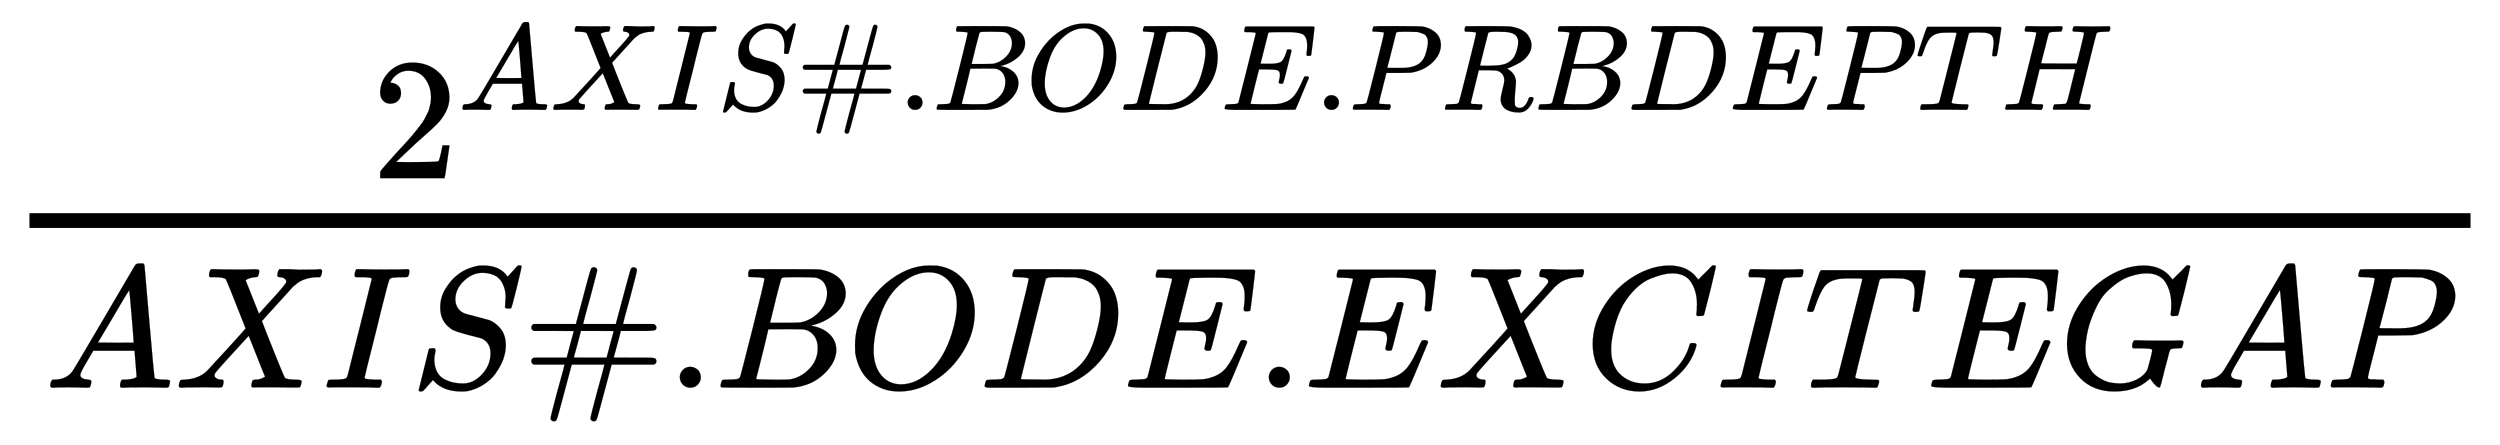 <svg xmlns="http://www.w3.org/2000/svg" role="img" aria-hidden="true" style="vertical-align: -1.54ex;font-size: 10pt;font-family: Arial;color: #000000;" viewBox="0 -1148.8 10188.1 1814.7" focusable="false" width="23.663ex" height="4.215ex" xmlns:xlink="http://www.w3.org/1999/xlink"><defs id="MathJax_SVG_glyphs"><path id="MJMAIN-32" stroke-width="1" d="M 109 429 Q 82 429 66 447 T 50 491 Q 50 562 103 614 T 235 666 Q 326 666 387 610 T 449 465 Q 449 422 429 383 T 381 315 T 301 241 Q 265 210 201 149 L 142 93 L 218 92 Q 375 92 385 97 Q 392 99 409 186 V 189 H 449 V 186 Q 448 183 436 95 T 421 3 V 0 H 50 V 19 V 31 Q 50 38 56 46 T 86 81 Q 115 113 136 137 Q 145 147 170 174 T 204 211 T 233 244 T 261 278 T 284 308 T 305 340 T 320 369 T 333 401 T 340 431 T 343 464 Q 343 527 309 573 T 212 619 Q 179 619 154 602 T 119 569 T 109 550 Q 109 549 114 549 Q 132 549 151 535 T 170 489 Q 170 464 154 447 T 109 429 Z" /><path id="MJMATHI-41" stroke-width="1" d="M 208 74 Q 208 50 254 46 Q 272 46 272 35 Q 272 34 270 22 Q 267 8 264 4 T 251 0 Q 249 0 239 0 T 205 1 T 141 2 Q 70 2 50 0 H 42 Q 35 7 35 11 Q 37 38 48 46 H 62 Q 132 49 164 96 Q 170 102 345 401 T 523 704 Q 530 716 547 716 H 555 H 572 Q 578 707 578 706 L 606 383 Q 634 60 636 57 Q 641 46 701 46 Q 726 46 726 36 Q 726 34 723 22 Q 720 7 718 4 T 704 0 Q 701 0 690 0 T 651 1 T 578 2 Q 484 2 455 0 H 443 Q 437 6 437 9 T 439 27 Q 443 40 445 43 L 449 46 H 469 Q 523 49 533 63 L 521 213 H 283 L 249 155 Q 208 86 208 74 Z M 516 260 Q 516 271 504 416 T 490 562 L 463 519 Q 447 492 400 412 L 310 260 L 413 259 Q 516 259 516 260 Z" /><path id="MJMATHI-58" stroke-width="1" d="M 42 0 H 40 Q 26 0 26 11 Q 26 15 29 27 Q 33 41 36 43 T 55 46 Q 141 49 190 98 Q 200 108 306 224 T 411 342 Q 302 620 297 625 Q 288 636 234 637 H 206 Q 200 643 200 645 T 202 664 Q 206 677 212 683 H 226 Q 260 681 347 681 Q 380 681 408 681 T 453 682 T 473 682 Q 490 682 490 671 Q 490 670 488 658 Q 484 643 481 640 T 465 637 Q 434 634 411 620 L 488 426 L 541 485 Q 646 598 646 610 Q 646 628 622 635 Q 617 635 609 637 Q 594 637 594 648 Q 594 650 596 664 Q 600 677 606 683 H 618 Q 619 683 643 683 T 697 681 T 738 680 Q 828 680 837 683 H 845 Q 852 676 852 672 Q 850 647 840 637 H 824 Q 790 636 763 628 T 722 611 T 698 593 L 687 584 Q 687 585 592 480 L 505 384 Q 505 383 536 304 T 601 142 T 638 56 Q 648 47 699 46 Q 734 46 734 37 Q 734 35 732 23 Q 728 7 725 4 T 711 1 Q 708 1 678 1 T 589 2 Q 528 2 496 2 T 461 1 Q 444 1 444 10 Q 444 11 446 25 Q 448 35 450 39 T 455 44 T 464 46 T 480 47 T 506 54 Q 523 62 523 64 Q 522 64 476 181 L 429 299 Q 241 95 236 84 Q 232 76 232 72 Q 232 53 261 47 Q 262 47 267 47 T 273 46 Q 276 46 277 46 T 280 45 T 283 42 T 284 35 Q 284 26 282 19 Q 279 6 276 4 T 261 1 Q 258 1 243 1 T 201 2 T 142 2 Q 64 2 42 0 Z" /><path id="MJMATHI-49" stroke-width="1" d="M 43 1 Q 26 1 26 10 Q 26 12 29 24 Q 34 43 39 45 Q 42 46 54 46 H 60 Q 120 46 136 53 Q 137 53 138 54 Q 143 56 149 77 T 198 273 Q 210 318 216 344 Q 286 624 286 626 Q 284 630 284 631 Q 274 637 213 637 H 193 Q 184 643 189 662 Q 193 677 195 680 T 209 683 H 213 Q 285 681 359 681 Q 481 681 487 683 H 497 Q 504 676 504 672 T 501 655 T 494 639 Q 491 637 471 637 Q 440 637 407 634 Q 393 631 388 623 Q 381 609 337 432 Q 326 385 315 341 Q 245 65 245 59 Q 245 52 255 50 T 307 46 H 339 Q 345 38 345 37 T 342 19 Q 338 6 332 0 H 316 Q 279 2 179 2 Q 143 2 113 2 T 65 2 T 43 1 Z" /><path id="MJMATHI-53" stroke-width="1" d="M 308 24 Q 367 24 416 76 T 466 197 Q 466 260 414 284 Q 308 311 278 321 T 236 341 Q 176 383 176 462 Q 176 523 208 573 T 273 648 Q 302 673 343 688 T 407 704 H 418 H 425 Q 521 704 564 640 Q 565 640 577 653 T 603 682 T 623 704 Q 624 704 627 704 T 632 705 Q 645 705 645 698 T 617 577 T 585 459 T 569 456 Q 549 456 549 465 Q 549 471 550 475 Q 550 478 551 494 T 553 520 Q 553 554 544 579 T 526 616 T 501 641 Q 465 662 419 662 Q 362 662 313 616 T 263 510 Q 263 480 278 458 T 319 427 Q 323 425 389 408 T 456 390 Q 490 379 522 342 T 554 242 Q 554 216 546 186 Q 541 164 528 137 T 492 78 T 426 18 T 332 -20 Q 320 -22 298 -22 Q 199 -22 144 33 L 134 44 L 106 13 Q 83 -14 78 -18 T 65 -22 Q 52 -22 52 -14 Q 52 -11 110 221 Q 112 227 130 227 H 143 Q 149 221 149 216 Q 149 214 148 207 T 144 186 T 142 153 Q 144 114 160 87 T 203 47 T 255 29 T 308 24 Z" /><path id="MJMAIN-23" stroke-width="1" d="M 56 347 Q 56 360 70 367 H 313 L 355 524 Q 394 676 401 686 Q 406 694 416 694 Q 434 694 436 676 Q 436 672 396 522 Q 355 374 355 369 L 354 367 H 543 L 585 524 Q 626 679 630 685 Q 636 694 646 694 Q 653 694 659 689 T 665 678 Q 665 668 626 522 Q 585 374 585 369 L 584 367 H 762 Q 777 359 777 347 Q 777 334 767 331 T 722 327 H 667 H 572 L 552 251 L 531 174 Q 531 173 647 173 H 720 Q 756 173 766 170 T 777 153 T 762 133 H 519 L 477 -24 Q 436 -179 432 -185 Q 426 -194 416 -194 Q 409 -194 403 -189 T 397 -177 Q 397 -167 436 -21 Q 477 125 477 131 L 478 133 H 289 L 247 -24 Q 206 -179 202 -185 Q 196 -194 186 -194 Q 179 -194 173 -189 T 167 -177 Q 167 -167 206 -21 Q 247 125 247 131 L 248 133 H 70 Q 56 140 56 153 Q 56 168 72 173 H 260 L 280 249 L 301 326 Q 301 327 186 327 H 72 Q 56 332 56 347 Z M 531 326 Q 531 327 437 327 H 342 L 322 251 L 301 174 Q 301 173 395 173 H 490 L 510 249 L 531 326 Z" /><path id="MJMAIN-2E" stroke-width="1" d="M 78 60 Q 78 84 95 102 T 138 120 Q 162 120 180 104 T 199 61 Q 199 36 182 18 T 139 0 T 96 17 T 78 60 Z" /><path id="MJMATHI-42" stroke-width="1" d="M 231 637 Q 204 637 199 638 T 194 649 Q 194 676 205 682 Q 206 683 335 683 Q 594 683 608 681 Q 671 671 713 636 T 756 544 Q 756 480 698 429 T 565 360 L 555 357 Q 619 348 660 311 T 702 219 Q 702 146 630 78 T 453 1 Q 446 0 242 0 Q 42 0 39 2 Q 35 5 35 10 Q 35 17 37 24 Q 42 43 47 45 Q 51 46 62 46 H 68 Q 95 46 128 49 Q 142 52 147 61 Q 150 65 219 339 T 288 628 Q 288 635 231 637 Z M 649 544 Q 649 574 634 600 T 585 634 Q 578 636 493 637 Q 473 637 451 637 T 416 636 H 403 Q 388 635 384 626 Q 382 622 352 506 Q 352 503 351 500 L 320 374 H 401 Q 482 374 494 376 Q 554 386 601 434 T 649 544 Z M 595 229 Q 595 273 572 302 T 512 336 Q 506 337 429 337 Q 311 337 310 336 Q 310 334 293 263 T 258 122 L 240 52 Q 240 48 252 48 T 333 46 Q 422 46 429 47 Q 491 54 543 105 T 595 229 Z" /><path id="MJMATHI-4F" stroke-width="1" d="M 740 435 Q 740 320 676 213 T 511 42 T 304 -22 Q 207 -22 138 35 T 51 201 Q 50 209 50 244 Q 50 346 98 438 T 227 601 Q 351 704 476 704 Q 514 704 524 703 Q 621 689 680 617 T 740 435 Z M 637 476 Q 637 565 591 615 T 476 665 Q 396 665 322 605 Q 242 542 200 428 T 157 216 Q 157 126 200 73 T 314 19 Q 404 19 485 98 T 608 313 Q 637 408 637 476 Z" /><path id="MJMATHI-44" stroke-width="1" d="M 287 628 Q 287 635 230 637 Q 207 637 200 638 T 193 647 Q 193 655 197 667 T 204 682 Q 206 683 403 683 Q 570 682 590 682 T 630 676 Q 702 659 752 597 T 803 431 Q 803 275 696 151 T 444 3 L 430 1 L 236 0 H 125 H 72 Q 48 0 41 2 T 33 11 Q 33 13 36 25 Q 40 41 44 43 T 67 46 Q 94 46 127 49 Q 141 52 146 61 Q 149 65 218 339 T 287 628 Z M 703 469 Q 703 507 692 537 T 666 584 T 629 613 T 590 629 T 555 636 Q 553 636 541 636 T 512 636 T 479 637 H 436 Q 392 637 386 627 Q 384 623 313 339 T 242 52 Q 242 48 253 48 T 330 47 Q 335 47 349 47 T 373 46 Q 499 46 581 128 Q 617 164 640 212 T 683 339 T 703 469 Z" /><path id="MJMATHI-45" stroke-width="1" d="M 492 213 Q 472 213 472 226 Q 472 230 477 250 T 482 285 Q 482 316 461 323 T 364 330 H 312 Q 311 328 277 192 T 243 52 Q 243 48 254 48 T 334 46 Q 428 46 458 48 T 518 61 Q 567 77 599 117 T 670 248 Q 680 270 683 272 Q 690 274 698 274 Q 718 274 718 261 Q 613 7 608 2 Q 605 0 322 0 H 133 Q 31 0 31 11 Q 31 13 34 25 Q 38 41 42 43 T 65 46 Q 92 46 125 49 Q 139 52 144 61 Q 146 66 215 342 T 285 622 Q 285 629 281 629 Q 273 632 228 634 H 197 Q 191 640 191 642 T 193 659 Q 197 676 203 680 H 757 Q 764 676 764 669 Q 764 664 751 557 T 737 447 Q 735 440 717 440 H 705 Q 698 445 698 453 L 701 476 Q 704 500 704 528 Q 704 558 697 578 T 678 609 T 643 625 T 596 632 T 532 634 H 485 Q 397 633 392 631 Q 388 629 386 622 Q 385 619 355 499 T 324 377 Q 347 376 372 376 H 398 Q 464 376 489 391 T 534 472 Q 538 488 540 490 T 557 493 Q 562 493 565 493 T 570 492 T 572 491 T 574 487 T 577 483 L 544 351 Q 511 218 508 216 Q 505 213 492 213 Z" /><path id="MJMATHI-50" stroke-width="1" d="M 287 628 Q 287 635 230 637 Q 206 637 199 638 T 192 648 Q 192 649 194 659 Q 200 679 203 681 T 397 683 Q 587 682 600 680 Q 664 669 707 631 T 751 530 Q 751 453 685 389 Q 616 321 507 303 Q 500 302 402 301 H 307 L 277 182 Q 247 66 247 59 Q 247 55 248 54 T 255 50 T 272 48 T 305 46 H 336 Q 342 37 342 35 Q 342 19 335 5 Q 330 0 319 0 Q 316 0 282 1 T 182 2 Q 120 2 87 2 T 51 1 Q 33 1 33 11 Q 33 13 36 25 Q 40 41 44 43 T 67 46 Q 94 46 127 49 Q 141 52 146 61 Q 149 65 218 339 T 287 628 Z M 645 554 Q 645 567 643 575 T 634 597 T 609 619 T 560 635 Q 553 636 480 637 Q 463 637 445 637 T 416 636 T 404 636 Q 391 635 386 627 Q 384 621 367 550 T 332 412 T 314 344 Q 314 342 395 342 H 407 H 430 Q 542 342 590 392 Q 617 419 631 471 T 645 554 Z" /><path id="MJMATHI-52" stroke-width="1" d="M 230 637 Q 203 637 198 638 T 193 649 Q 193 676 204 682 Q 206 683 378 683 Q 550 682 564 680 Q 620 672 658 652 T 712 606 T 733 563 T 739 529 Q 739 484 710 445 T 643 385 T 576 351 T 538 338 L 545 333 Q 612 295 612 223 Q 612 212 607 162 T 602 80 V 71 Q 602 53 603 43 T 614 25 T 640 16 Q 668 16 686 38 T 712 85 Q 717 99 720 102 T 735 105 Q 755 105 755 93 Q 755 75 731 36 Q 693 -21 641 -21 H 632 Q 571 -21 531 4 T 487 82 Q 487 109 502 166 T 517 239 Q 517 290 474 313 Q 459 320 449 321 T 378 323 H 309 L 277 193 Q 244 61 244 59 Q 244 55 245 54 T 252 50 T 269 48 T 302 46 H 333 Q 339 38 339 37 T 336 19 Q 332 6 326 0 H 311 Q 275 2 180 2 Q 146 2 117 2 T 71 2 T 50 1 Q 33 1 33 10 Q 33 12 36 24 Q 41 43 46 45 Q 50 46 61 46 H 67 Q 94 46 127 49 Q 141 52 146 61 Q 149 65 218 339 T 287 628 Q 287 635 230 637 Z M 630 554 Q 630 586 609 608 T 523 636 Q 521 636 500 636 T 462 637 H 440 Q 393 637 386 627 Q 385 624 352 494 T 319 361 Q 319 360 388 360 Q 466 361 492 367 Q 556 377 592 426 Q 608 449 619 486 T 630 554 Z" /><path id="MJMATHI-54" stroke-width="1" d="M 40 437 Q 21 437 21 445 Q 21 450 37 501 T 71 602 L 88 651 Q 93 669 101 677 H 569 H 659 Q 691 677 697 676 T 704 667 Q 704 661 687 553 T 668 444 Q 668 437 649 437 Q 640 437 637 437 T 631 442 L 629 445 Q 629 451 635 490 T 641 551 Q 641 586 628 604 T 573 629 Q 568 630 515 631 Q 469 631 457 630 T 439 622 Q 438 621 368 343 T 298 60 Q 298 48 386 46 Q 418 46 427 45 T 436 36 Q 436 31 433 22 Q 429 4 424 1 L 422 0 Q 419 0 415 0 Q 410 0 363 1 T 228 2 Q 99 2 64 0 H 49 Q 43 6 43 9 T 45 27 Q 49 40 55 46 H 83 H 94 Q 174 46 189 55 Q 190 56 191 56 Q 196 59 201 76 T 241 233 Q 258 301 269 344 Q 339 619 339 625 Q 339 630 310 630 H 279 Q 212 630 191 624 Q 146 614 121 583 T 67 467 Q 60 445 57 441 T 43 437 H 40 Z" /><path id="MJMATHI-48" stroke-width="1" d="M 228 637 Q 194 637 192 641 Q 191 643 191 649 Q 191 673 202 682 Q 204 683 219 683 Q 260 681 355 681 Q 389 681 418 681 T 463 682 T 483 682 Q 499 682 499 672 Q 499 670 497 658 Q 492 641 487 638 H 485 Q 483 638 480 638 T 473 638 T 464 637 T 455 637 Q 416 636 405 634 T 387 623 Q 384 619 355 500 Q 348 474 340 442 T 328 395 L 324 380 Q 324 378 469 378 H 614 L 615 381 Q 615 384 646 504 Q 674 619 674 627 T 617 637 Q 594 637 587 639 T 580 648 Q 580 650 582 660 Q 586 677 588 679 T 604 682 Q 609 682 646 681 T 740 680 Q 802 680 835 681 T 871 682 Q 888 682 888 672 Q 888 645 876 638 H 874 Q 872 638 869 638 T 862 638 T 853 637 T 844 637 Q 805 636 794 634 T 776 623 Q 773 618 704 340 T 634 58 Q 634 51 638 51 Q 646 48 692 46 H 723 Q 729 38 729 37 T 726 19 Q 722 6 716 0 H 701 Q 664 2 567 2 Q 533 2 504 2 T 458 2 T 437 1 Q 420 1 420 10 Q 420 15 423 24 Q 428 43 433 45 Q 437 46 448 46 H 454 Q 481 46 514 49 Q 520 50 522 50 T 528 55 T 534 64 T 540 82 T 547 110 T 558 153 Q 565 181 569 198 Q 602 330 602 331 T 457 332 H 312 L 279 197 Q 245 63 245 58 Q 245 51 253 49 T 303 46 H 334 Q 340 38 340 37 T 337 19 Q 333 6 327 0 H 312 Q 275 2 178 2 Q 144 2 115 2 T 69 2 T 48 1 Q 31 1 31 10 Q 31 12 34 24 Q 39 43 44 45 Q 48 46 59 46 H 65 Q 92 46 125 49 Q 139 52 144 61 Q 147 65 216 339 T 285 628 Q 285 635 228 637 Z" /><path id="MJMATHI-43" stroke-width="1" d="M 50 252 Q 50 367 117 473 T 286 641 T 490 704 Q 580 704 633 653 Q 642 643 648 636 T 656 626 L 657 623 Q 660 623 684 649 Q 691 655 699 663 T 715 679 T 725 690 L 740 705 H 746 Q 760 705 760 698 Q 760 694 728 561 Q 692 422 692 421 Q 690 416 687 415 T 669 413 H 653 Q 647 419 647 422 Q 647 423 648 429 T 650 449 T 651 481 Q 651 552 619 605 T 510 659 Q 484 659 454 652 T 382 628 T 299 572 T 226 479 Q 194 422 175 346 T 156 222 Q 156 108 232 58 Q 280 24 350 24 Q 441 24 512 92 T 606 240 Q 610 253 612 255 T 628 257 Q 648 257 648 248 Q 648 243 647 239 Q 618 132 523 55 T 319 -22 Q 206 -22 128 53 T 50 252 Z" /><path id="MJMATHI-47" stroke-width="1" d="M 50 252 Q 50 367 117 473 T 286 641 T 490 704 Q 580 704 633 653 Q 642 643 648 636 T 656 626 L 657 623 Q 660 623 684 649 Q 691 655 699 663 T 715 679 T 725 690 L 740 705 H 746 Q 760 705 760 698 Q 760 694 728 561 Q 692 422 692 421 Q 690 416 687 415 T 669 413 H 653 Q 647 419 647 422 Q 647 423 648 429 T 650 449 T 651 481 Q 651 552 619 605 T 510 659 Q 492 659 471 656 T 418 643 T 357 615 T 294 567 T 236 496 T 189 394 T 158 260 Q 156 242 156 221 Q 156 173 170 136 T 206 79 T 256 45 T 308 28 T 353 24 Q 407 24 452 47 T 514 106 Q 517 114 529 161 T 541 214 Q 541 222 528 224 T 468 227 H 431 Q 425 233 425 235 T 427 254 Q 431 267 437 273 H 454 Q 494 271 594 271 Q 634 271 659 271 T 695 272 T 707 272 Q 721 272 721 263 Q 721 261 719 249 Q 714 230 709 228 Q 706 227 694 227 Q 674 227 653 224 Q 646 221 643 215 T 629 164 Q 620 131 614 108 Q 589 6 586 3 Q 584 1 581 1 Q 571 1 553 21 T 530 52 Q 530 53 528 52 T 522 47 Q 448 -22 322 -22 Q 201 -22 126 55 T 50 252 Z" /></defs><g fill="currentColor" stroke="currentColor" stroke-width="0" transform="matrix(1 0 0 -1 0 0)"><g transform="translate(120)"><rect stroke="none" x="0" y="220" width="9948" height="60" /><g transform="translate(1394 423)"><use transform="scale(0.707)" x="0" y="0" xmlns:NS2="http://www.w3.org/1999/xlink" NS2:href="#MJMAIN-32" /><g transform="translate(353 278)"><use transform="scale(0.5)" x="0" y="0" xmlns:NS3="http://www.w3.org/1999/xlink" NS3:href="#MJMATHI-41" /><use transform="scale(0.5)" x="750" y="0" xmlns:NS4="http://www.w3.org/1999/xlink" NS4:href="#MJMATHI-58" /><use transform="scale(0.5)" x="1603" y="0" xmlns:NS5="http://www.w3.org/1999/xlink" NS5:href="#MJMATHI-49" /><use transform="scale(0.5)" x="2107" y="0" xmlns:NS6="http://www.w3.org/1999/xlink" NS6:href="#MJMATHI-53" /><use transform="scale(0.5)" x="2753" y="0" xmlns:NS7="http://www.w3.org/1999/xlink" NS7:href="#MJMAIN-23" /><use transform="scale(0.5)" x="3586" y="0" xmlns:NS8="http://www.w3.org/1999/xlink" NS8:href="#MJMAIN-2E" /><use transform="scale(0.5)" x="3865" y="0" xmlns:NS9="http://www.w3.org/1999/xlink" NS9:href="#MJMATHI-42" /><use transform="scale(0.5)" x="4624" y="0" xmlns:NS10="http://www.w3.org/1999/xlink" NS10:href="#MJMATHI-4F" /><use transform="scale(0.5)" x="5388" y="0" xmlns:NS11="http://www.w3.org/1999/xlink" NS11:href="#MJMATHI-44" /><use transform="scale(0.5)" x="6216" y="0" xmlns:NS12="http://www.w3.org/1999/xlink" NS12:href="#MJMATHI-45" /><use transform="scale(0.5)" x="6980" y="0" xmlns:NS13="http://www.w3.org/1999/xlink" NS13:href="#MJMAIN-2E" /><use transform="scale(0.5)" x="7259" y="0" xmlns:NS14="http://www.w3.org/1999/xlink" NS14:href="#MJMATHI-50" /><use transform="scale(0.5)" x="8010" y="0" xmlns:NS15="http://www.w3.org/1999/xlink" NS15:href="#MJMATHI-52" /><use transform="scale(0.5)" x="8770" y="0" xmlns:NS16="http://www.w3.org/1999/xlink" NS16:href="#MJMATHI-42" /><use transform="scale(0.5)" x="9530" y="0" xmlns:NS17="http://www.w3.org/1999/xlink" NS17:href="#MJMATHI-44" /><use transform="scale(0.5)" x="10358" y="0" xmlns:NS18="http://www.w3.org/1999/xlink" NS18:href="#MJMATHI-45" /><use transform="scale(0.5)" x="11123" y="0" xmlns:NS19="http://www.w3.org/1999/xlink" NS19:href="#MJMATHI-50" /><use transform="scale(0.5)" x="11874" y="0" xmlns:NS20="http://www.w3.org/1999/xlink" NS20:href="#MJMATHI-54" /><use transform="scale(0.5)" x="12578" y="0" xmlns:NS21="http://www.w3.org/1999/xlink" NS21:href="#MJMATHI-48" /></g></g><g transform="translate(60 -431)"><use transform="scale(0.707)" x="0" y="0" xmlns:NS22="http://www.w3.org/1999/xlink" NS22:href="#MJMATHI-41" /><use transform="scale(0.707)" x="750" y="0" xmlns:NS23="http://www.w3.org/1999/xlink" NS23:href="#MJMATHI-58" /><use transform="scale(0.707)" x="1602" y="0" xmlns:NS24="http://www.w3.org/1999/xlink" NS24:href="#MJMATHI-49" /><use transform="scale(0.707)" x="2107" y="0" xmlns:NS25="http://www.w3.org/1999/xlink" NS25:href="#MJMATHI-53" /><use transform="scale(0.707)" x="2752" y="0" xmlns:NS26="http://www.w3.org/1999/xlink" NS26:href="#MJMAIN-23" /><use transform="scale(0.707)" x="3586" y="0" xmlns:NS27="http://www.w3.org/1999/xlink" NS27:href="#MJMAIN-2E" /><use transform="scale(0.707)" x="3864" y="0" xmlns:NS28="http://www.w3.org/1999/xlink" NS28:href="#MJMATHI-42" /><use transform="scale(0.707)" x="4624" y="0" xmlns:NS29="http://www.w3.org/1999/xlink" NS29:href="#MJMATHI-4F" /><use transform="scale(0.707)" x="5388" y="0" xmlns:NS30="http://www.w3.org/1999/xlink" NS30:href="#MJMATHI-44" /><use transform="scale(0.707)" x="6216" y="0" xmlns:NS31="http://www.w3.org/1999/xlink" NS31:href="#MJMATHI-45" /><use transform="scale(0.707)" x="6981" y="0" xmlns:NS32="http://www.w3.org/1999/xlink" NS32:href="#MJMAIN-2E" /><use transform="scale(0.707)" x="7259" y="0" xmlns:NS33="http://www.w3.org/1999/xlink" NS33:href="#MJMATHI-45" /><use transform="scale(0.707)" x="8024" y="0" xmlns:NS34="http://www.w3.org/1999/xlink" NS34:href="#MJMATHI-58" /><use transform="scale(0.707)" x="8876" y="0" xmlns:NS35="http://www.w3.org/1999/xlink" NS35:href="#MJMATHI-43" /><use transform="scale(0.707)" x="9637" y="0" xmlns:NS36="http://www.w3.org/1999/xlink" NS36:href="#MJMATHI-49" /><use transform="scale(0.707)" x="10141" y="0" xmlns:NS37="http://www.w3.org/1999/xlink" NS37:href="#MJMATHI-54" /><use transform="scale(0.707)" x="10846" y="0" xmlns:NS38="http://www.w3.org/1999/xlink" NS38:href="#MJMATHI-45" /><use transform="scale(0.707)" x="11610" y="0" xmlns:NS39="http://www.w3.org/1999/xlink" NS39:href="#MJMATHI-47" /><use transform="scale(0.707)" x="12397" y="0" xmlns:NS40="http://www.w3.org/1999/xlink" NS40:href="#MJMATHI-41" /><use transform="scale(0.707)" x="13147" y="0" xmlns:NS41="http://www.w3.org/1999/xlink" NS41:href="#MJMATHI-50" /></g></g></g></svg>
